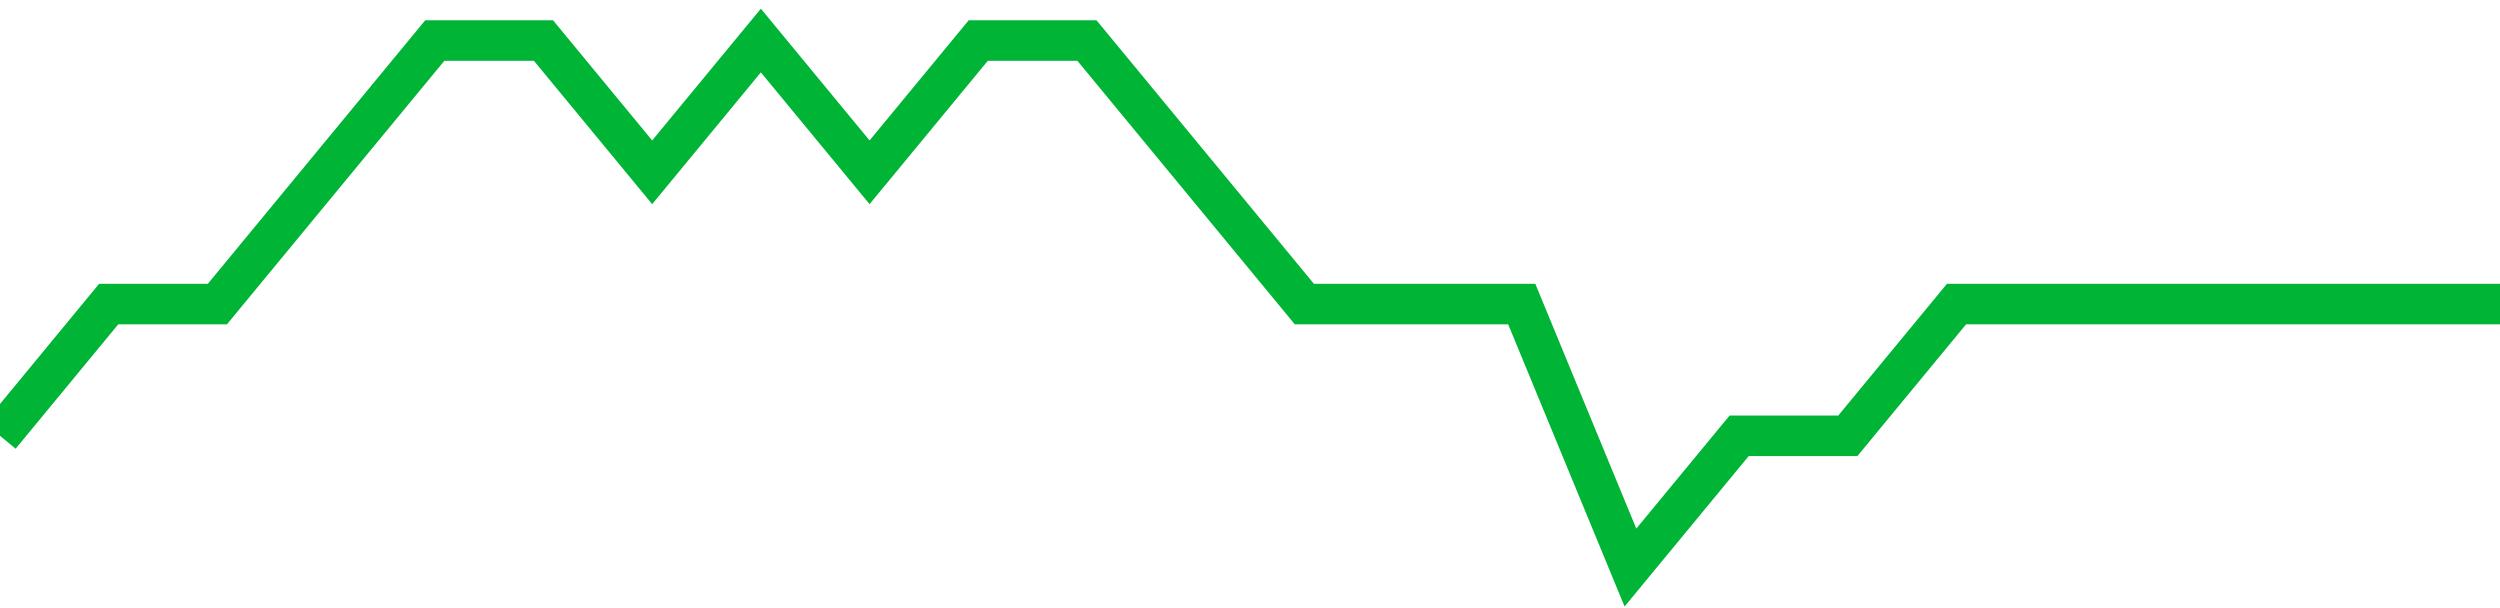 <!-- Generated with https://github.com/jxxe/sparkline/ --><svg viewBox="0 0 185 45" class="sparkline" xmlns="http://www.w3.org/2000/svg"><path class="sparkline--fill" d="M 0 32.25 L 0 32.25 L 8.043 22.5 L 16.087 22.5 L 24.13 12.75 L 32.174 3 L 40.217 3 L 48.261 12.75 L 56.304 3 L 64.348 12.75 L 72.391 3 L 80.435 3 L 88.478 12.75 L 96.522 22.5 L 104.565 22.5 L 112.609 22.5 L 120.652 42 L 128.696 32.25 L 136.739 32.25 L 144.783 22.5 L 152.826 22.5 L 160.87 22.5 L 168.913 22.5 L 176.957 22.5 L 185 22.5 V 45 L 0 45 Z" stroke="none" fill="none" ></path><path class="sparkline--line" d="M 0 32.25 L 0 32.25 L 8.043 22.5 L 16.087 22.5 L 24.13 12.75 L 32.174 3 L 40.217 3 L 48.261 12.75 L 56.304 3 L 64.348 12.75 L 72.391 3 L 80.435 3 L 88.478 12.75 L 96.522 22.5 L 104.565 22.5 L 112.609 22.5 L 120.652 42 L 128.696 32.25 L 136.739 32.25 L 144.783 22.5 L 152.826 22.5 L 160.87 22.5 L 168.913 22.5 L 176.957 22.5 L 185 22.5" fill="none" stroke-width="3" stroke="#00B436" ></path></svg>
